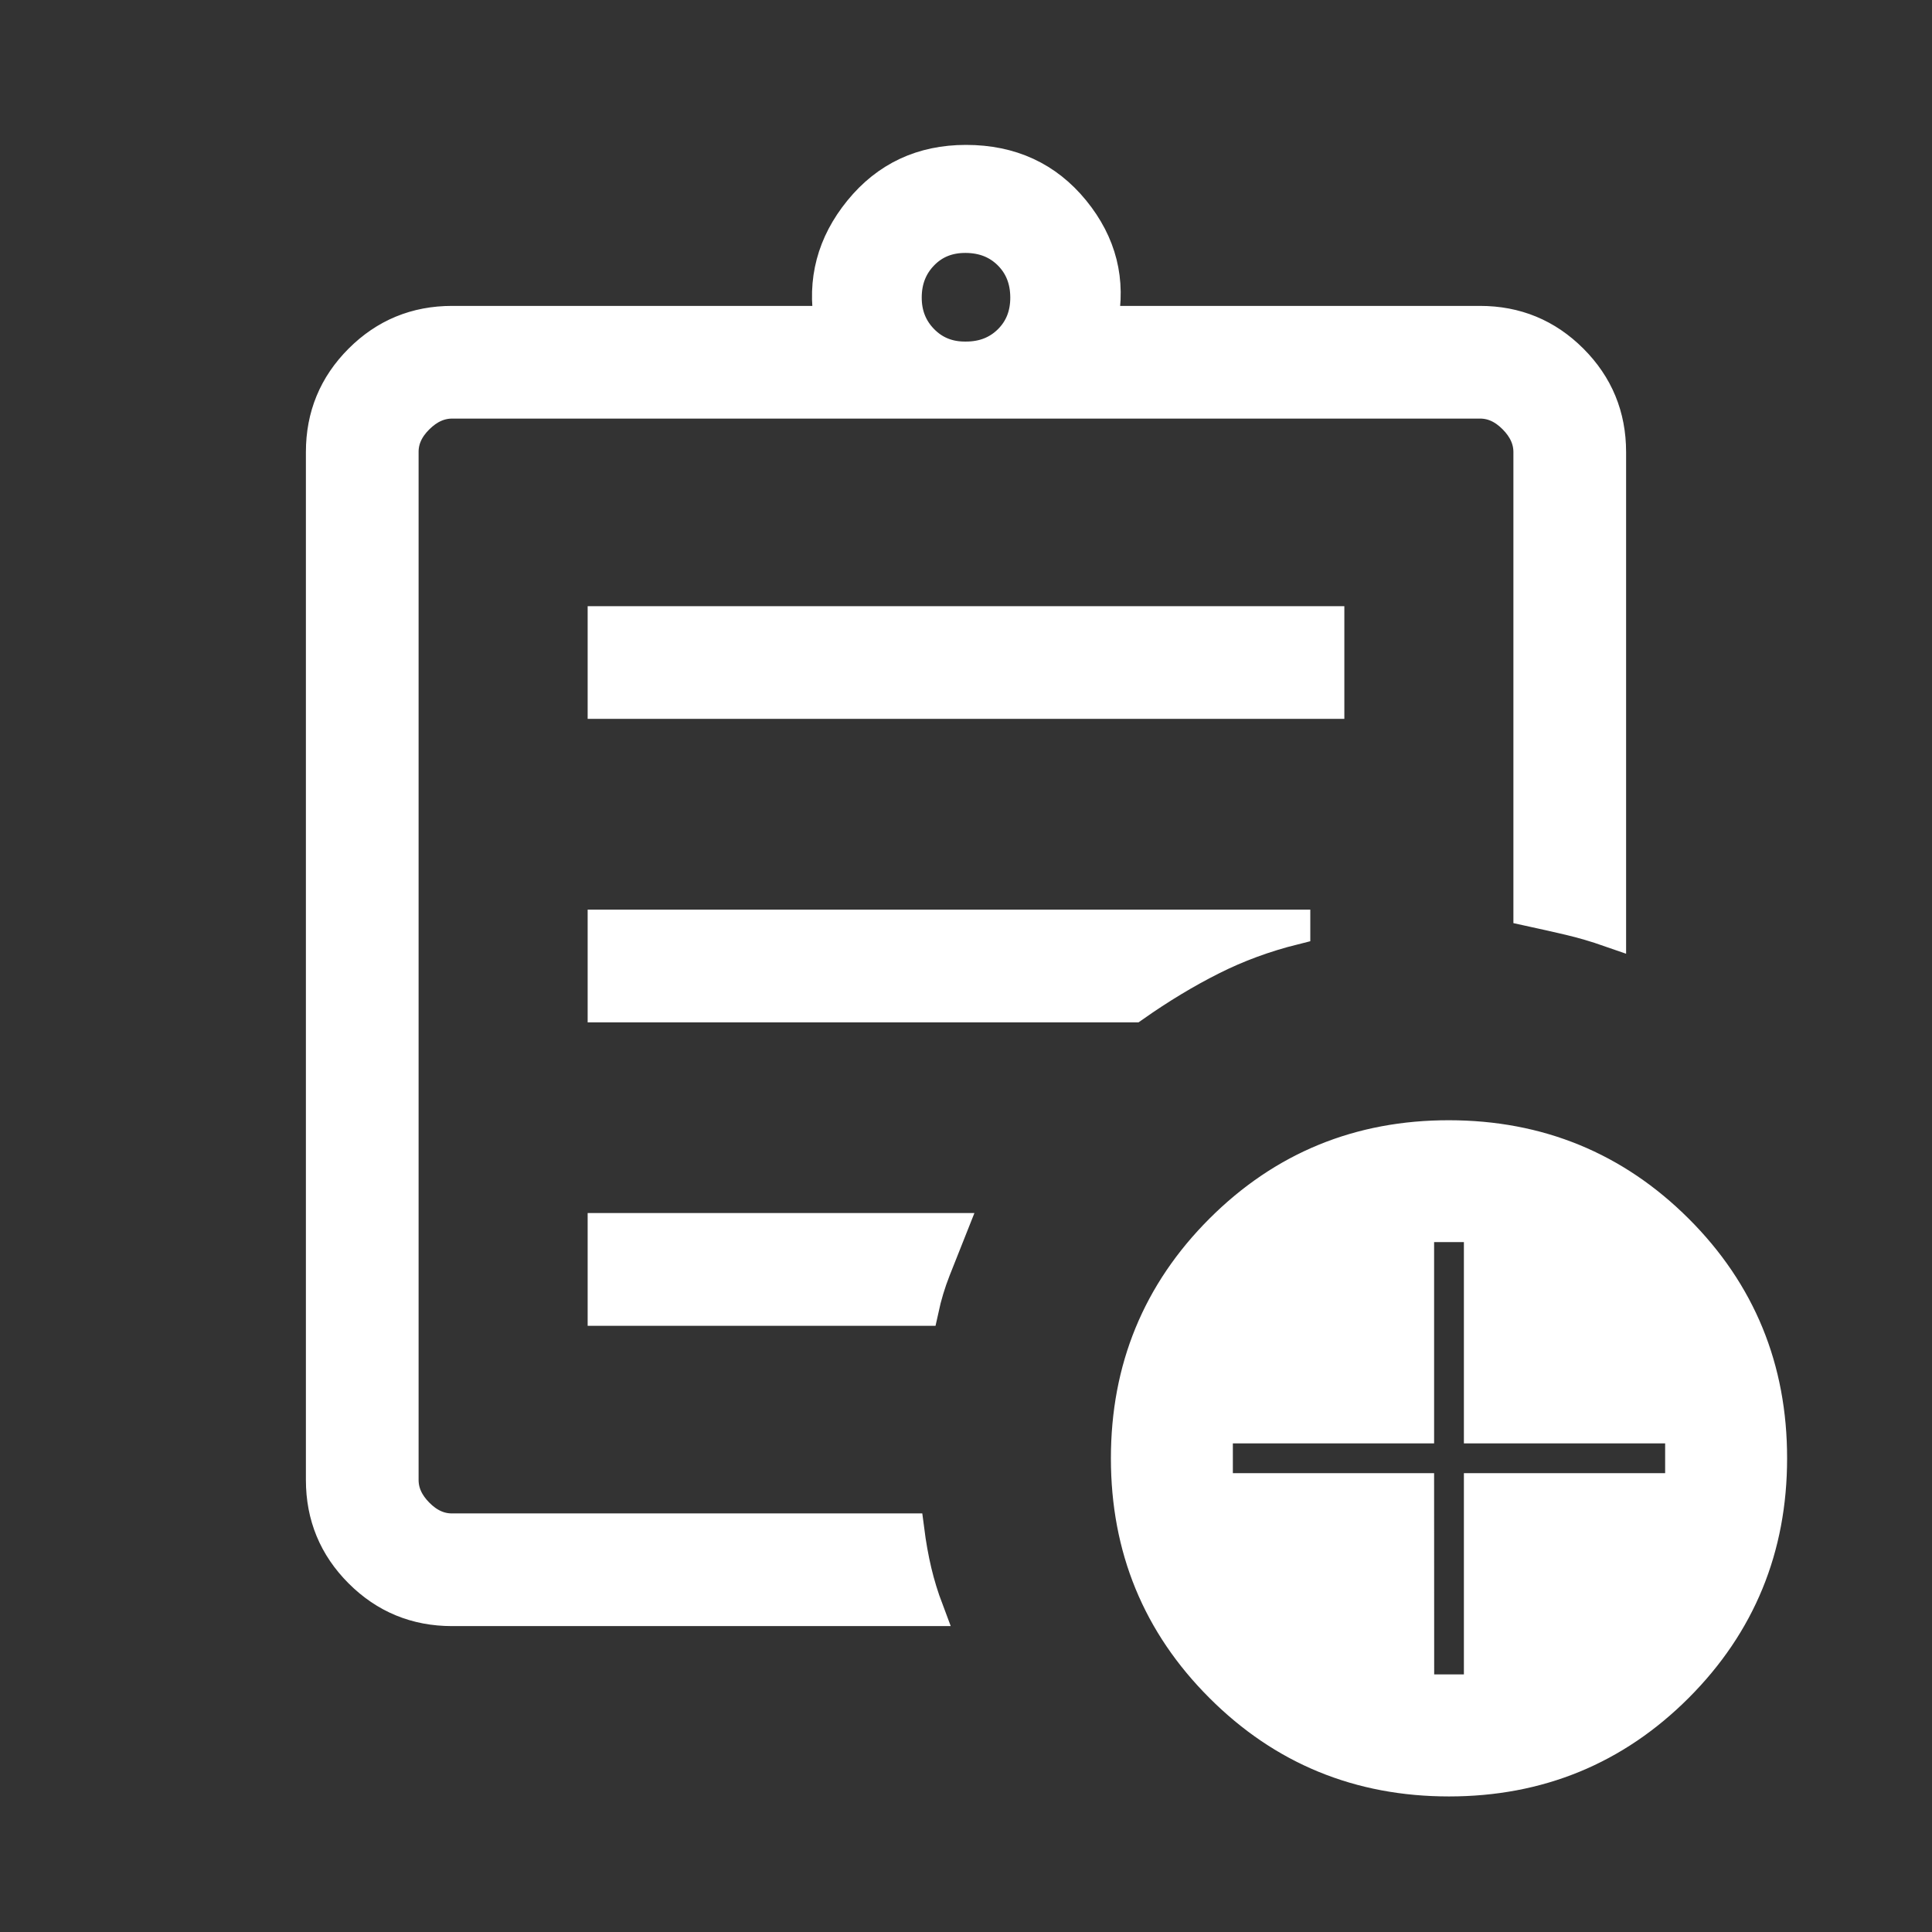 <svg width="24" height="24" viewBox="0 0 24 24" fill="none" xmlns="http://www.w3.org/2000/svg">
<rect x="0" y="0" width="24" height="24" fill="#333333" stroke="none"/>
<path d="M5.616 20C5.168 20 4.787 19.843 4.472 19.528C4.157 19.213 4 18.832 4 18.385V5.615C4 5.168 4.157 4.787 4.472 4.472C4.787 4.157 5.168 4 5.616 4H10.316C10.225 3.489 10.347 3.028 10.682 2.617C11.017 2.206 11.456 2 12 2C12.557 2 13.003 2.206 13.338 2.617C13.673 3.028 13.789 3.489 13.685 4H18.385C18.832 4 19.213 4.157 19.528 4.472C19.843 4.787 20 5.168 20 5.616V11.566C19.825 11.505 19.657 11.456 19.496 11.418C19.336 11.381 19.171 11.343 19 11.306V5.616C19 5.462 18.936 5.321 18.808 5.192C18.68 5.063 18.539 4.999 18.384 5H5.616C5.462 5 5.321 5.064 5.192 5.192C5.063 5.32 4.999 5.461 5 5.616V18.385C5 18.538 5.064 18.679 5.192 18.808C5.32 18.937 5.461 19.001 5.615 19H11.281C11.305 19.187 11.336 19.36 11.374 19.521C11.412 19.681 11.461 19.841 11.521 20H5.616ZM5 18V19V5V11.306V11.231V18ZM7.5 16.27H11.46C11.497 16.099 11.547 15.933 11.61 15.773L11.81 15.269H7.5V16.27ZM7.5 12.5H14.08C14.409 12.269 14.732 12.074 15.051 11.914C15.37 11.753 15.712 11.627 16.077 11.536V11.5H7.5V12.5ZM7.5 8.73H16.5V7.73H7.5V8.73ZM12 4.443C12.217 4.443 12.396 4.372 12.538 4.231C12.68 4.09 12.751 3.91 12.75 3.693C12.749 3.476 12.678 3.297 12.537 3.156C12.396 3.015 12.217 2.944 12 2.942C11.783 2.94 11.604 3.011 11.463 3.155C11.322 3.299 11.251 3.478 11.25 3.692C11.249 3.906 11.32 4.085 11.463 4.23C11.606 4.375 11.785 4.446 12 4.443ZM18 22.116C16.886 22.116 15.941 21.728 15.165 20.951C14.388 20.175 14 19.23 14 18.116C14 17.002 14.388 16.057 15.165 15.28C15.942 14.503 16.887 14.115 18 14.116C19.113 14.117 20.059 14.505 20.836 15.28C21.613 16.055 22.001 17.001 22 18.116C22 19.229 21.612 20.174 20.836 20.951C20.059 21.728 19.113 22.116 18 22.116ZM17.616 21H18.385V18.5H20.885V17.73H18.385V15.23H17.615V17.73H15.115V18.5H17.615L17.616 21Z" fill="white" stroke="white" stroke-width="0.4"/>
</svg>
